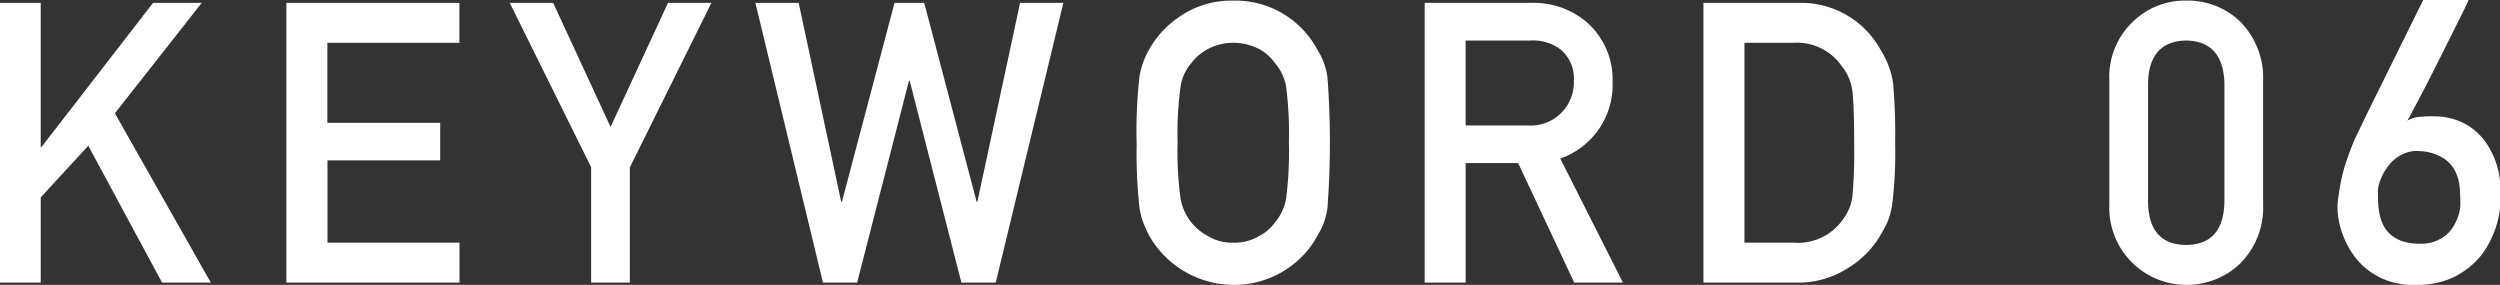<svg id="modal_num06.svg" xmlns="http://www.w3.org/2000/svg" width="120.938" height="13.78" viewBox="0 0 120.938 13.78">
  <rect x="0" y="0" width="120.938" height="13.78" fill="#333333" stroke="none"/>
  <defs>
    <style>
      .cls-1 {
        fill: #fff;
        fill-rule: evenodd;
      }
    </style>
  </defs>
  <path id="KEYWORD_06" data-name="KEYWORD 06" class="cls-1" d="M469.892,2148.98h1.983v6.97h0.04l5.394-6.97h2.355l-4.2,5.34,4.639,8.19h-2.357l-3.57-6.62-2.3,2.5v4.12h-1.983v-13.53Zm13.868,0h8.369v1.93h-6.386v3.87H491.2v1.82h-5.452v3.98h6.386v1.93H483.76v-13.53Zm14.749,7.96-3.943-7.96h2.1l2.777,6,2.777-6h2.1l-3.946,7.96v5.57h-1.872v-5.57Zm7.939-7.96h2.094l2.057,9.62h0.036l2.543-9.62h1.438l2.534,9.62h0.036l2.066-9.62h2.094l-3.271,13.53h-1.662l-2.5-9.76h-0.036l-2.507,9.76h-1.653Zm18.442,6.77a23.775,23.775,0,0,1,.134-3.17,3.845,3.845,0,0,1,.441-1.29,4.632,4.632,0,0,1,1.527-1.66,4.411,4.411,0,0,1,2.577-.76,4.491,4.491,0,0,1,2.605.76,4.536,4.536,0,0,1,1.491,1.67,3.2,3.2,0,0,1,.458,1.29,42.327,42.327,0,0,1,0,6.29,3.193,3.193,0,0,1-.458,1.31,4.429,4.429,0,0,1-1.491,1.65,4.574,4.574,0,0,1-2.605.78,4.716,4.716,0,0,1-4.1-2.43c-0.1-.21-0.183-0.4-0.261-0.59a3.839,3.839,0,0,1-.18-0.72,23.46,23.46,0,0,1-.134-3.13h0Zm1.983,0a16.267,16.267,0,0,0,.144,2.7,2.544,2.544,0,0,0,1.341,1.82,2.234,2.234,0,0,0,1.207.31,2.339,2.339,0,0,0,1.233-.31,2.174,2.174,0,0,0,.792-0.68,2.4,2.4,0,0,0,.531-1.14,17.337,17.337,0,0,0,.135-2.7,17.808,17.808,0,0,0-.135-2.73,2.371,2.371,0,0,0-.531-1.12,2.323,2.323,0,0,0-.792-0.7,2.782,2.782,0,0,0-1.233-.29,2.652,2.652,0,0,0-1.207.29,2.454,2.454,0,0,0-.828.7,2.247,2.247,0,0,0-.513,1.12,16.709,16.709,0,0,0-.144,2.73h0Zm13.933-.84h3.009a2.087,2.087,0,0,0,2.225-2.16,1.818,1.818,0,0,0-.657-1.53,2.229,2.229,0,0,0-1.46-.42h-3.117v4.11Zm-1.983-5.93h5.119a3.97,3.97,0,0,1,2.672.89,3.667,3.667,0,0,1,1.3,2.89,3.777,3.777,0,0,1-2.53,3.75l3.032,6h-2.357l-2.711-5.78h-2.541v5.78h-1.983v-13.53Zm13.487,0h4.584a4.387,4.387,0,0,1,3.991,2.28,4.16,4.16,0,0,1,.6,1.6,28.464,28.464,0,0,1,.1,2.89,20.419,20.419,0,0,1-.153,3.04,3.512,3.512,0,0,1-.216.78,7.612,7.612,0,0,1-.368.69,4.578,4.578,0,0,1-1.6,1.58,4.4,4.4,0,0,1-2.49.67H552.31v-13.53Zm1.984,11.6h2.375a2.663,2.663,0,0,0,2.429-1.18,2.289,2.289,0,0,0,.423-1.11,24.323,24.323,0,0,0,.081-2.47c0-1.18-.027-2.02-0.081-2.53a2.389,2.389,0,0,0-.513-1.24,2.629,2.629,0,0,0-2.339-1.14h-2.375v9.67Zm23.219-7.71c-0.036-1.35-.654-2.05-1.852-2.07-1.2.02-1.818,0.72-1.842,2.07v5.75q0.036,2.055,1.842,2.07,1.8-.015,1.852-2.07v-5.75Zm-5.567-.12a3.681,3.681,0,0,1,1.161-2.88,3.6,3.6,0,0,1,2.554-1,3.656,3.656,0,0,1,2.6,1,3.873,3.873,0,0,1,1.124,2.89v5.96a3.834,3.834,0,0,1-1.124,2.88,3.716,3.716,0,0,1-2.6,1.02,3.726,3.726,0,0,1-3.715-3.89v-5.98Zm15.185-3.91c-0.6,1.21-1.141,2.3-1.624,3.28-0.2.42-.408,0.83-0.612,1.24s-0.388.78-.552,1.12-0.3.63-.413,0.86-0.18.38-.2,0.44q-0.149.375-.26,0.69c-0.074.21-.141,0.42-0.2,0.64s-0.11.44-.153,0.68-0.084.51-.121,0.81a2.916,2.916,0,0,0,.023.74,3.962,3.962,0,0,0,.241.91,4.189,4.189,0,0,0,.5.93,3.375,3.375,0,0,0,.788.79,3.464,3.464,0,0,0,1.123.53,4.193,4.193,0,0,0,1.493.11,4.013,4.013,0,0,0,1.392-.34,3.892,3.892,0,0,0,.993-0.67,3.42,3.42,0,0,0,.658-0.81,5.025,5.025,0,0,0,.385-0.81,4.376,4.376,0,0,0,.186-0.65c0.034-.18.054-0.29,0.06-0.34,0.006-.08.011-0.19,0.014-0.31s0-.25,0-0.37v-0.53a3.241,3.241,0,0,0-.051-0.49,3.789,3.789,0,0,0-.181-0.67,4.15,4.15,0,0,0-.357-0.73,2.9,2.9,0,0,0-.571-0.68,2.717,2.717,0,0,0-.821-0.51,3.13,3.13,0,0,0-1.118-.23,6.424,6.424,0,0,0-.784.02,1.368,1.368,0,0,0-.607.19q0.129-.225.324-0.6c0.13-.24.274-0.52,0.432-0.82s0.321-.62.491-0.96,0.337-.66.5-0.99,0.32-.64.469-0.94,0.278-.56.39-0.78,0.2-.41.264-0.55a0.941,0.941,0,0,0,.088-0.2h-2.189ZM588.9,2159a2.191,2.191,0,0,1-.107.38,2.561,2.561,0,0,1-.218.44,1.641,1.641,0,0,1-.357.4,1.909,1.909,0,0,1-.529.3,2.024,2.024,0,0,1-.728.11,2.669,2.669,0,0,1-.868-0.13,1.719,1.719,0,0,1-.57-0.34,1.356,1.356,0,0,1-.344-0.47,2.29,2.29,0,0,1-.171-0.54,4.085,4.085,0,0,1-.061-0.57c-0.006-.19-0.009-0.36-0.009-0.52a1.434,1.434,0,0,1,.047-0.29,2.205,2.205,0,0,1,.153-0.41,2.813,2.813,0,0,1,.269-0.45,1.8,1.8,0,0,1,.385-0.4,1.747,1.747,0,0,1,.51-0.28,1.481,1.481,0,0,1,.64-0.08,2.349,2.349,0,0,1,1.16.34,1.6,1.6,0,0,1,.589.66,2.288,2.288,0,0,1,.209.81q0.027,0.435.027,0.78A1.887,1.887,0,0,1,588.9,2159Z" transform="translate(-469.906 -2148.84)"/>
</svg>
